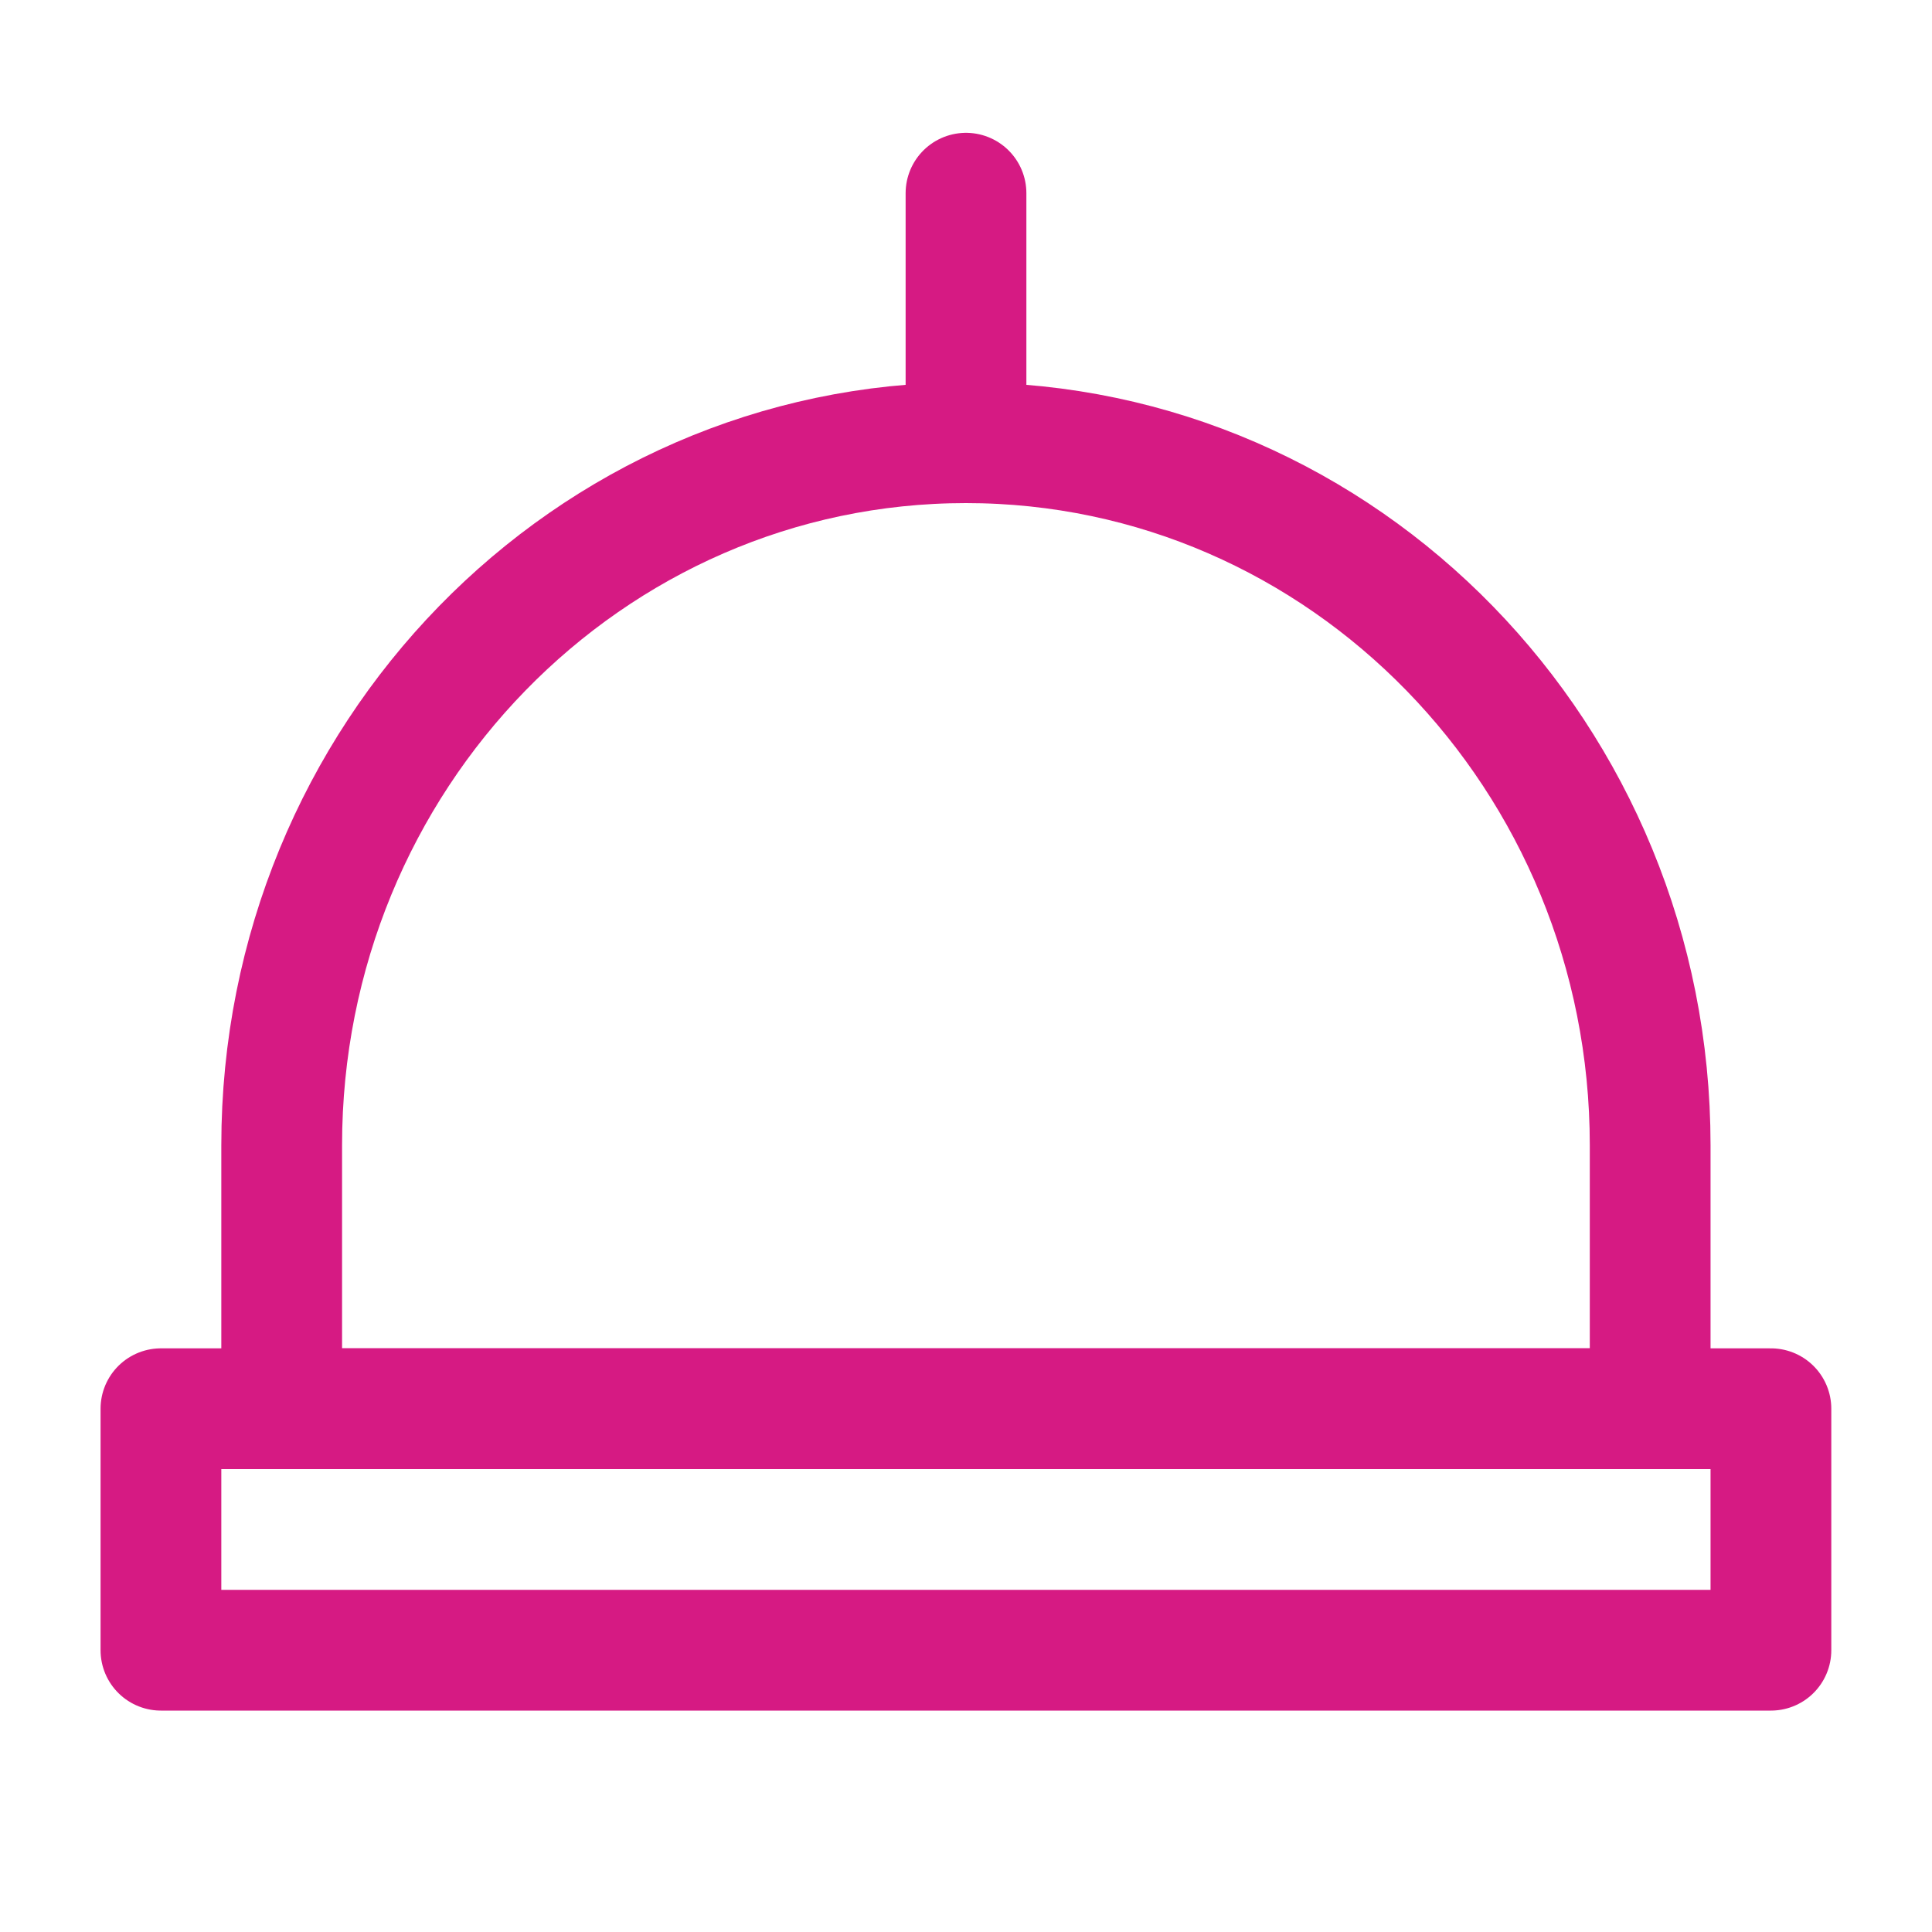 <svg width="40" height="40" viewBox="0 0 40 40" fill="none" xmlns="http://www.w3.org/2000/svg">
<g id="gastronomicznej">
<path id="Vector" d="M19.999 9.166C12.175 9.166 5.832 15.679 5.832 23.712V29.166H34.165V23.712C34.165 15.679 27.823 9.166 19.999 9.166Z" stroke="#D61A83" stroke-width="2.5" stroke-linecap="round" stroke-linejoin="round"/>
<path id="Vector_2" d="M36.665 29.166H3.332V34.166H36.665V29.166Z" stroke="#D61A83" stroke-width="2.5" stroke-linecap="round" stroke-linejoin="round"/>
<path id="Vector_3" d="M20 4L20 8" stroke="#D61A83" stroke-width="2.5" stroke-linecap="round" stroke-linejoin="round"/>
</g>
</svg>
